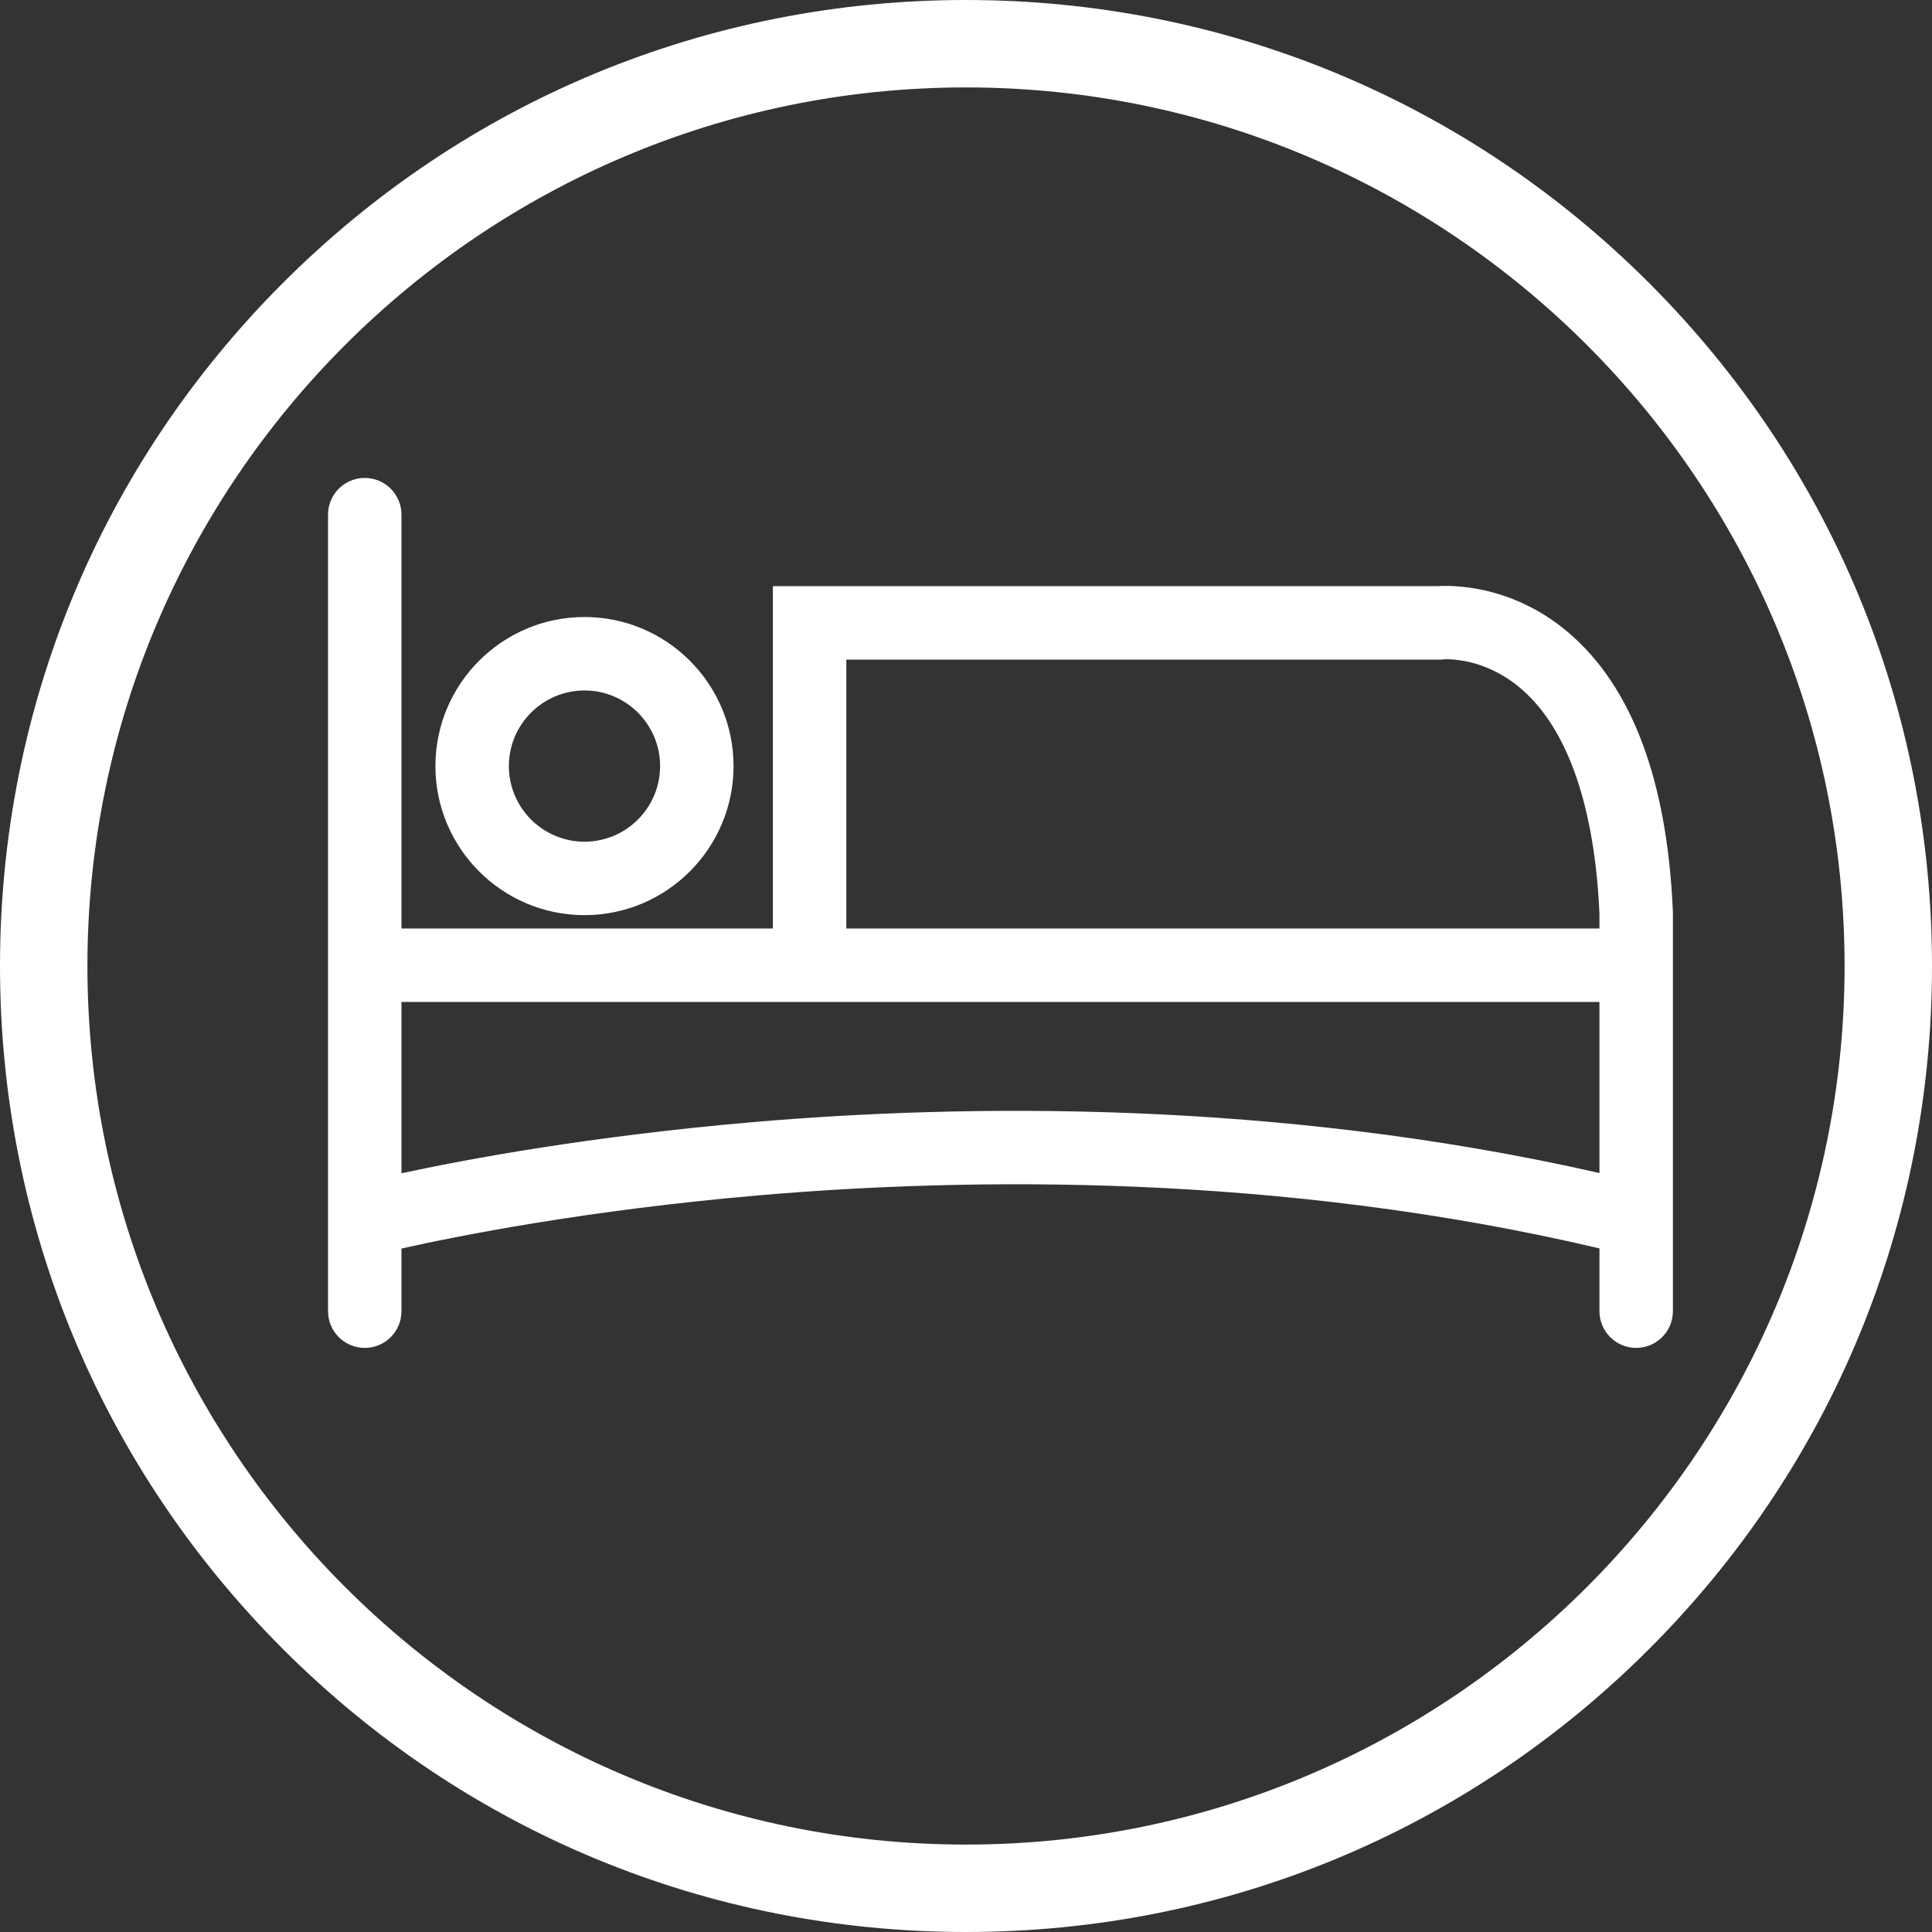 <svg xmlns="http://www.w3.org/2000/svg" id="Layer_1" width="7.06in" height="7.06in" viewBox="0 0 508.294 508.294"><rect x="0" y="0" width="508.294" height="508.294" fill="#333333" stroke="none"/><path d="m153.773,240.767c21.625,0,39.218-17.593,39.218-39.218s-17.593-39.218-39.218-39.218-39.218,17.593-39.218,39.218,17.593,39.218,39.218,39.218Zm0-59.111c10.969,0,19.893,8.924,19.893,19.893s-8.924,19.893-19.893,19.893-19.893-8.924-19.893-19.893,8.924-19.893,19.893-19.893Z" style="fill:#fff;"></path><path d="m440.118,239.762c-1.495-34.378-10.723-59.039-27.429-73.298-14.871-12.694-30.747-12.49-34.378-12.255h-174.974v90.067h-97.711v-108.873c0-5.336-4.326-9.662-9.662-9.662s-9.662,4.326-9.662,9.662v209.557c0,5.337,4.326,9.662,9.662,9.662s9.662-4.326,9.662-9.662v-16.478c14.221-3.193,48.497-10.096,94.36-14.027,54.512-4.674,136.437-5.901,220.817,13.988v16.517c0,5.337,4.326,9.662,9.662,9.662s9.662-4.326,9.662-9.662v-104.779l-.009-.42Zm-217.457-66.229h156.007l.428.032.62-.087c1.012-.072,11.038-.553,20.793,8.001,12.03,10.55,19.046,30.92,20.293,58.916v3.881h-198.141v-70.742Zm-24.326,121.668c-43.231,3.705-76.06,9.886-92.71,13.479v-45.079h315.177v45.017c-85.282-19.402-167.492-18.128-222.467-13.417Z" style="fill:#fff;"></path><path d="m254.147,508.294c-67.885,0-131.707-26.436-179.709-74.438C26.436,385.854,0,322.033,0,254.147S26.436,122.44,74.438,74.438,186.262,0,254.147,0s131.707,26.436,179.709,74.438c48.003,48.002,74.438,111.824,74.438,179.709s-26.436,131.707-74.438,179.709c-48.002,48.003-111.823,74.438-179.709,74.438Zm0-485.294C126.692,23,23,126.692,23,254.147s103.692,231.147,231.147,231.147,231.147-103.692,231.147-231.147S381.602,23,254.147,23Z" style="fill:#fff;"></path></svg>